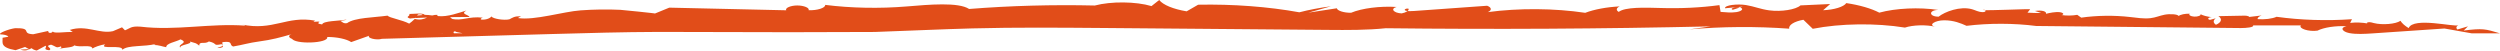 <?xml version="1.0" encoding="utf-8"?>
<svg xmlns="http://www.w3.org/2000/svg" fill="none" height="100%" overflow="visible" preserveAspectRatio="none" style="display: block;" viewBox="0 0 184.746 3.734" width="100%">
<path d="M16.059 3.552C16.775 3.539 16.338 3.276 16.447 3.114C17.285 3.012 16.896 3.305 17.224 3.437C17.965 3.314 18.378 3.165 19.155 3.063C20.09 2.94 20.733 2.761 21.546 2.528C21.182 2.647 21.401 2.902 21.886 2.931C22.372 2.961 22.833 2.753 22.627 2.596C22.87 2.791 21.935 2.987 21.558 2.825C21.704 3.305 24.327 3.212 24.181 2.732C24.91 2.732 25.614 2.885 25.954 3.11C26.403 2.953 26.84 2.795 27.289 2.638C27.083 2.808 27.835 2.995 28.224 2.868C32.413 2.749 36.589 2.634 40.778 2.515C43.412 2.443 46.035 2.366 48.669 2.358C49.823 2.354 50.964 2.358 52.117 2.366C56.294 2.388 60.471 2.383 64.647 2.362C65.934 2.311 67.233 2.264 68.52 2.213C69.625 2.171 70.73 2.128 71.847 2.099C75.076 2.014 78.33 2.043 81.572 2.069C87.084 2.116 92.608 2.162 98.12 2.209C99.565 2.222 101.034 2.23 102.406 2.086C110.407 2.179 118.42 2.133 126.421 1.95C125.899 2.022 125.364 2.099 124.842 2.171C127.246 1.959 129.796 1.942 132.224 2.12C132.151 1.857 132.588 1.58 133.268 1.461C133.499 1.682 133.729 1.908 133.96 2.128C136.012 1.725 138.622 1.691 140.771 2.039C141.366 1.84 142.374 1.814 143.042 1.984C142.435 1.865 142.981 1.495 143.685 1.5C144.389 1.504 144.899 1.716 145.324 1.908C146.975 1.704 148.833 1.708 150.472 1.92C155.51 1.971 160.561 2.022 165.6 2.073C166.012 2.073 166.583 2.018 166.498 1.878C167.676 1.878 168.853 1.878 170.031 1.878C169.837 2.107 170.626 2.358 171.257 2.264C171.731 2.026 172.593 1.895 173.406 1.937C172.896 2.039 173.091 2.341 173.601 2.443C174.111 2.545 174.754 2.507 175.325 2.468C177.097 2.349 178.87 2.23 180.642 2.107C181.31 2.226 181.99 2.345 182.658 2.464C183.35 2.464 184.054 2.464 184.746 2.464C183.653 2.137 183.483 2.082 182.063 2.256L182.379 1.946L181.602 2.179C181.48 2.077 181.504 1.954 181.662 1.861C181.419 2.026 178.336 1.228 177.996 2.077C177.716 1.908 177.51 1.729 177.389 1.538C177.049 1.78 176.041 1.865 175.422 1.704C175.312 1.674 175.191 1.636 175.058 1.64C174.924 1.644 174.839 1.725 174.973 1.738C174.584 1.661 174.098 1.644 173.673 1.691C173.722 1.602 173.758 1.508 173.807 1.419C171.949 1.551 169.995 1.487 168.234 1.241C167.919 1.385 167.348 1.453 166.838 1.415C166.814 1.317 166.923 1.215 167.129 1.143C166.802 1.181 166.462 1.219 166.134 1.262C166.34 1.262 166.097 1.151 165.891 1.156C165.235 1.168 164.592 1.181 163.936 1.194C164.24 1.393 164.167 1.657 163.754 1.831C163.536 1.682 163.536 1.504 163.742 1.351C163.596 1.389 163.451 1.427 163.317 1.466C163.074 1.427 163.184 1.266 163.451 1.27C163.111 1.232 162.807 1.151 162.613 1.049C162.674 1.143 162.419 1.241 162.152 1.228C161.885 1.215 161.702 1.1 161.824 1.015C161.484 0.998 161.12 1.075 160.998 1.185C160.938 1.037 160.318 1.015 159.954 1.088C159.59 1.16 159.311 1.296 158.91 1.343C158.424 1.398 157.902 1.313 157.417 1.258C156.251 1.122 154.94 1.139 153.799 1.304C153.701 1.236 153.604 1.168 153.507 1.096C153.155 1.16 152.718 1.168 152.342 1.113C152.584 1.075 152.463 0.93 152.22 0.901C151.905 0.862 151.443 0.952 151.2 1.02C151.249 0.85 150.921 0.726 150.375 0.811L150.836 0.952C150.472 0.973 150.156 0.952 149.828 0.935L150.023 0.688C150.059 0.637 146.83 0.803 146.526 0.739C146.757 0.654 146.842 0.905 146.514 0.896C146.186 0.888 146.004 0.76 145.737 0.684C144.851 0.433 143.722 0.867 143.26 1.232C142.532 1.232 142.507 0.748 143.236 0.735C141.828 0.523 140.091 0.603 138.877 0.935C138.282 0.625 137.42 0.374 136.437 0.229C136.255 0.506 135.526 0.726 134.725 0.756C134.895 0.603 135.065 0.45 135.247 0.297C134.519 0.331 133.778 0.365 133.05 0.399C132.722 0.709 131.629 0.884 130.743 0.765C130.099 0.68 129.65 0.476 129.031 0.374C128.412 0.272 127.428 0.374 127.477 0.612C127.914 0.569 128.351 0.531 128.788 0.489C128.545 0.565 128.29 0.646 128.047 0.722C127.756 0.633 128.339 0.463 128.618 0.565C128.897 0.667 128.667 0.845 128.302 0.896C127.938 0.947 127.525 0.913 127.149 0.879C127.125 0.714 127.088 0.548 127.064 0.378C125.692 0.565 124.199 0.637 122.73 0.591C121.576 0.557 120.083 0.51 119.622 0.879C119.403 0.756 119.439 0.586 119.694 0.472C118.723 0.523 117.813 0.692 117.145 0.947C114.887 0.608 112.24 0.586 109.945 0.896C110.261 0.765 110.237 0.548 109.897 0.425C108.1 0.552 106.303 0.684 104.506 0.811C104.287 0.828 104.02 0.841 103.863 0.782C103.705 0.722 103.911 0.595 104.093 0.646C104.13 0.782 103.923 0.922 103.583 0.99C102.988 0.964 102.721 0.642 103.207 0.514C101.981 0.438 100.645 0.608 99.844 0.943C99.322 0.952 98.824 0.794 98.788 0.612L96.687 0.935L98.363 0.463C97.525 0.574 96.736 0.722 96.019 0.909C93.725 0.493 91.115 0.297 88.541 0.348C88.261 0.51 87.97 0.676 87.691 0.837C86.707 0.676 85.942 0.361 85.663 0C85.469 0.149 85.275 0.302 85.093 0.45C83.939 0.106 82.106 0.089 80.904 0.408C77.796 0.336 74.651 0.421 71.616 0.663C70.827 0.144 68.641 0.34 67.014 0.476C65.023 0.642 62.899 0.603 60.98 0.361C61.017 0.582 60.373 0.786 59.754 0.752C59.839 0.582 59.402 0.404 58.916 0.404C58.431 0.404 57.994 0.591 58.103 0.76C55.226 0.697 52.336 0.629 49.459 0.565C49.106 0.709 48.754 0.854 48.402 0.998C48.439 0.986 46.071 0.739 45.841 0.726C44.869 0.68 43.874 0.697 42.915 0.765C41.615 0.858 39.491 1.525 38.277 1.334C38.325 1.296 38.459 1.224 38.507 1.198C37.985 1.198 37.913 1.292 37.645 1.427C37.257 1.517 36.443 1.398 36.31 1.215C36.249 1.33 35.921 1.491 35.545 1.444C35.484 1.376 35.606 1.33 35.679 1.304C34.598 1.185 34.149 1.576 33.384 1.389C33.36 1.321 33.299 1.287 33.238 1.266C34.076 1.253 34.756 1.253 34.695 1.266C34.659 1.075 33.979 1.054 34.465 0.777C33.942 0.935 33.068 1.266 32.388 1.19C32.352 1.173 32.316 1.156 32.291 1.126L32.352 1.105C32.194 1.088 32.06 1.109 31.939 1.143C31.721 1.117 31.587 1.096 31.381 1.096C31.271 0.939 30.591 1.032 30.252 1.032C30.324 1.241 29.875 1.219 30.324 1.381C30.264 1.368 30.385 1.355 30.604 1.338C30.652 1.33 30.713 1.326 30.749 1.313L30.725 1.33C30.944 1.317 31.235 1.304 31.563 1.296C31.32 1.41 31.053 1.504 30.652 1.398C30.506 1.538 30.337 1.682 30.239 1.746C29.717 1.466 28.795 1.33 28.637 1.156C27.629 1.3 26.221 1.296 25.65 1.708C25.371 1.767 25.286 1.606 25.164 1.546C25.322 1.504 25.529 1.504 25.614 1.444C25.043 1.559 23.878 1.529 23.805 1.806C23.04 1.699 24.169 1.542 23.161 1.614L23.283 1.525C21.182 1.139 20.187 2.311 17.843 1.806C18.001 1.835 18.086 1.848 18.123 1.895C15.537 1.704 12.987 2.286 10.389 1.971C9.66 1.916 9.624 2.094 9.235 2.239L9.017 2.018L8.349 2.303C7.354 2.528 6.382 1.814 5.156 2.213L5.375 2.358C4.889 2.345 3.893 2.498 3.918 2.32C3.881 2.349 3.808 2.481 3.602 2.409L3.553 2.29L2.449 2.532C1.514 2.477 2.449 2.06 1.125 2.082C0.652 2.141 -0.174 2.468 0.033 2.541C0.227 2.541 0.567 2.596 0.615 2.715L0.19 2.791C0.215 3.14 -0.028 3.505 1.149 3.709L1.854 3.471L2.145 3.632L1.502 3.666C1.914 3.811 2.109 3.666 2.339 3.56C2.424 3.649 2.558 3.705 2.716 3.734L3.371 3.378C3.505 3.509 3.116 3.658 3.638 3.713C3.942 3.547 3.213 3.42 3.772 3.301C4.185 3.445 4.112 3.577 4.5 3.428C4.585 3.513 4.5 3.577 4.355 3.62C4.707 3.501 5.35 3.539 5.496 3.352C5.933 3.535 6.771 3.259 6.831 3.586C6.929 3.505 7.439 3.305 7.778 3.28C7.244 3.692 9.102 3.259 9.041 3.683C9.418 3.314 10.717 3.471 11.506 3.246C11.469 3.276 11.384 3.335 11.312 3.318C11.797 3.331 11.955 3.433 12.283 3.488C12.271 3.195 12.987 3.101 13.339 2.91C13.995 3.174 13.072 3.263 13.327 3.526C13.242 3.293 14.274 3.259 14.031 3.067C14.517 3.225 14.432 3.14 14.723 3.373C14.723 3.008 15.124 3.297 15.44 3.063C16.131 3.22 15.682 3.399 16.362 3.267C16.726 3.369 16.131 3.513 16.131 3.513L16.059 3.552ZM32.74 2.485C32.595 2.494 32.473 2.498 32.401 2.502C32.473 2.498 32.571 2.49 32.74 2.481V2.485ZM34.161 2.456C33.991 2.451 33.772 2.456 33.542 2.456C33.481 2.383 33.517 2.307 33.663 2.311C33.59 2.362 33.93 2.396 34.161 2.451V2.456ZM30.895 1.066C31.113 1.032 31.198 1.066 31.235 1.113C31.126 1.122 31.004 1.13 30.846 1.147C30.846 1.156 30.834 1.164 30.822 1.173C30.834 1.13 30.859 1.092 30.895 1.066Z" fill="#E14D19" id="Vector"/>
</svg>